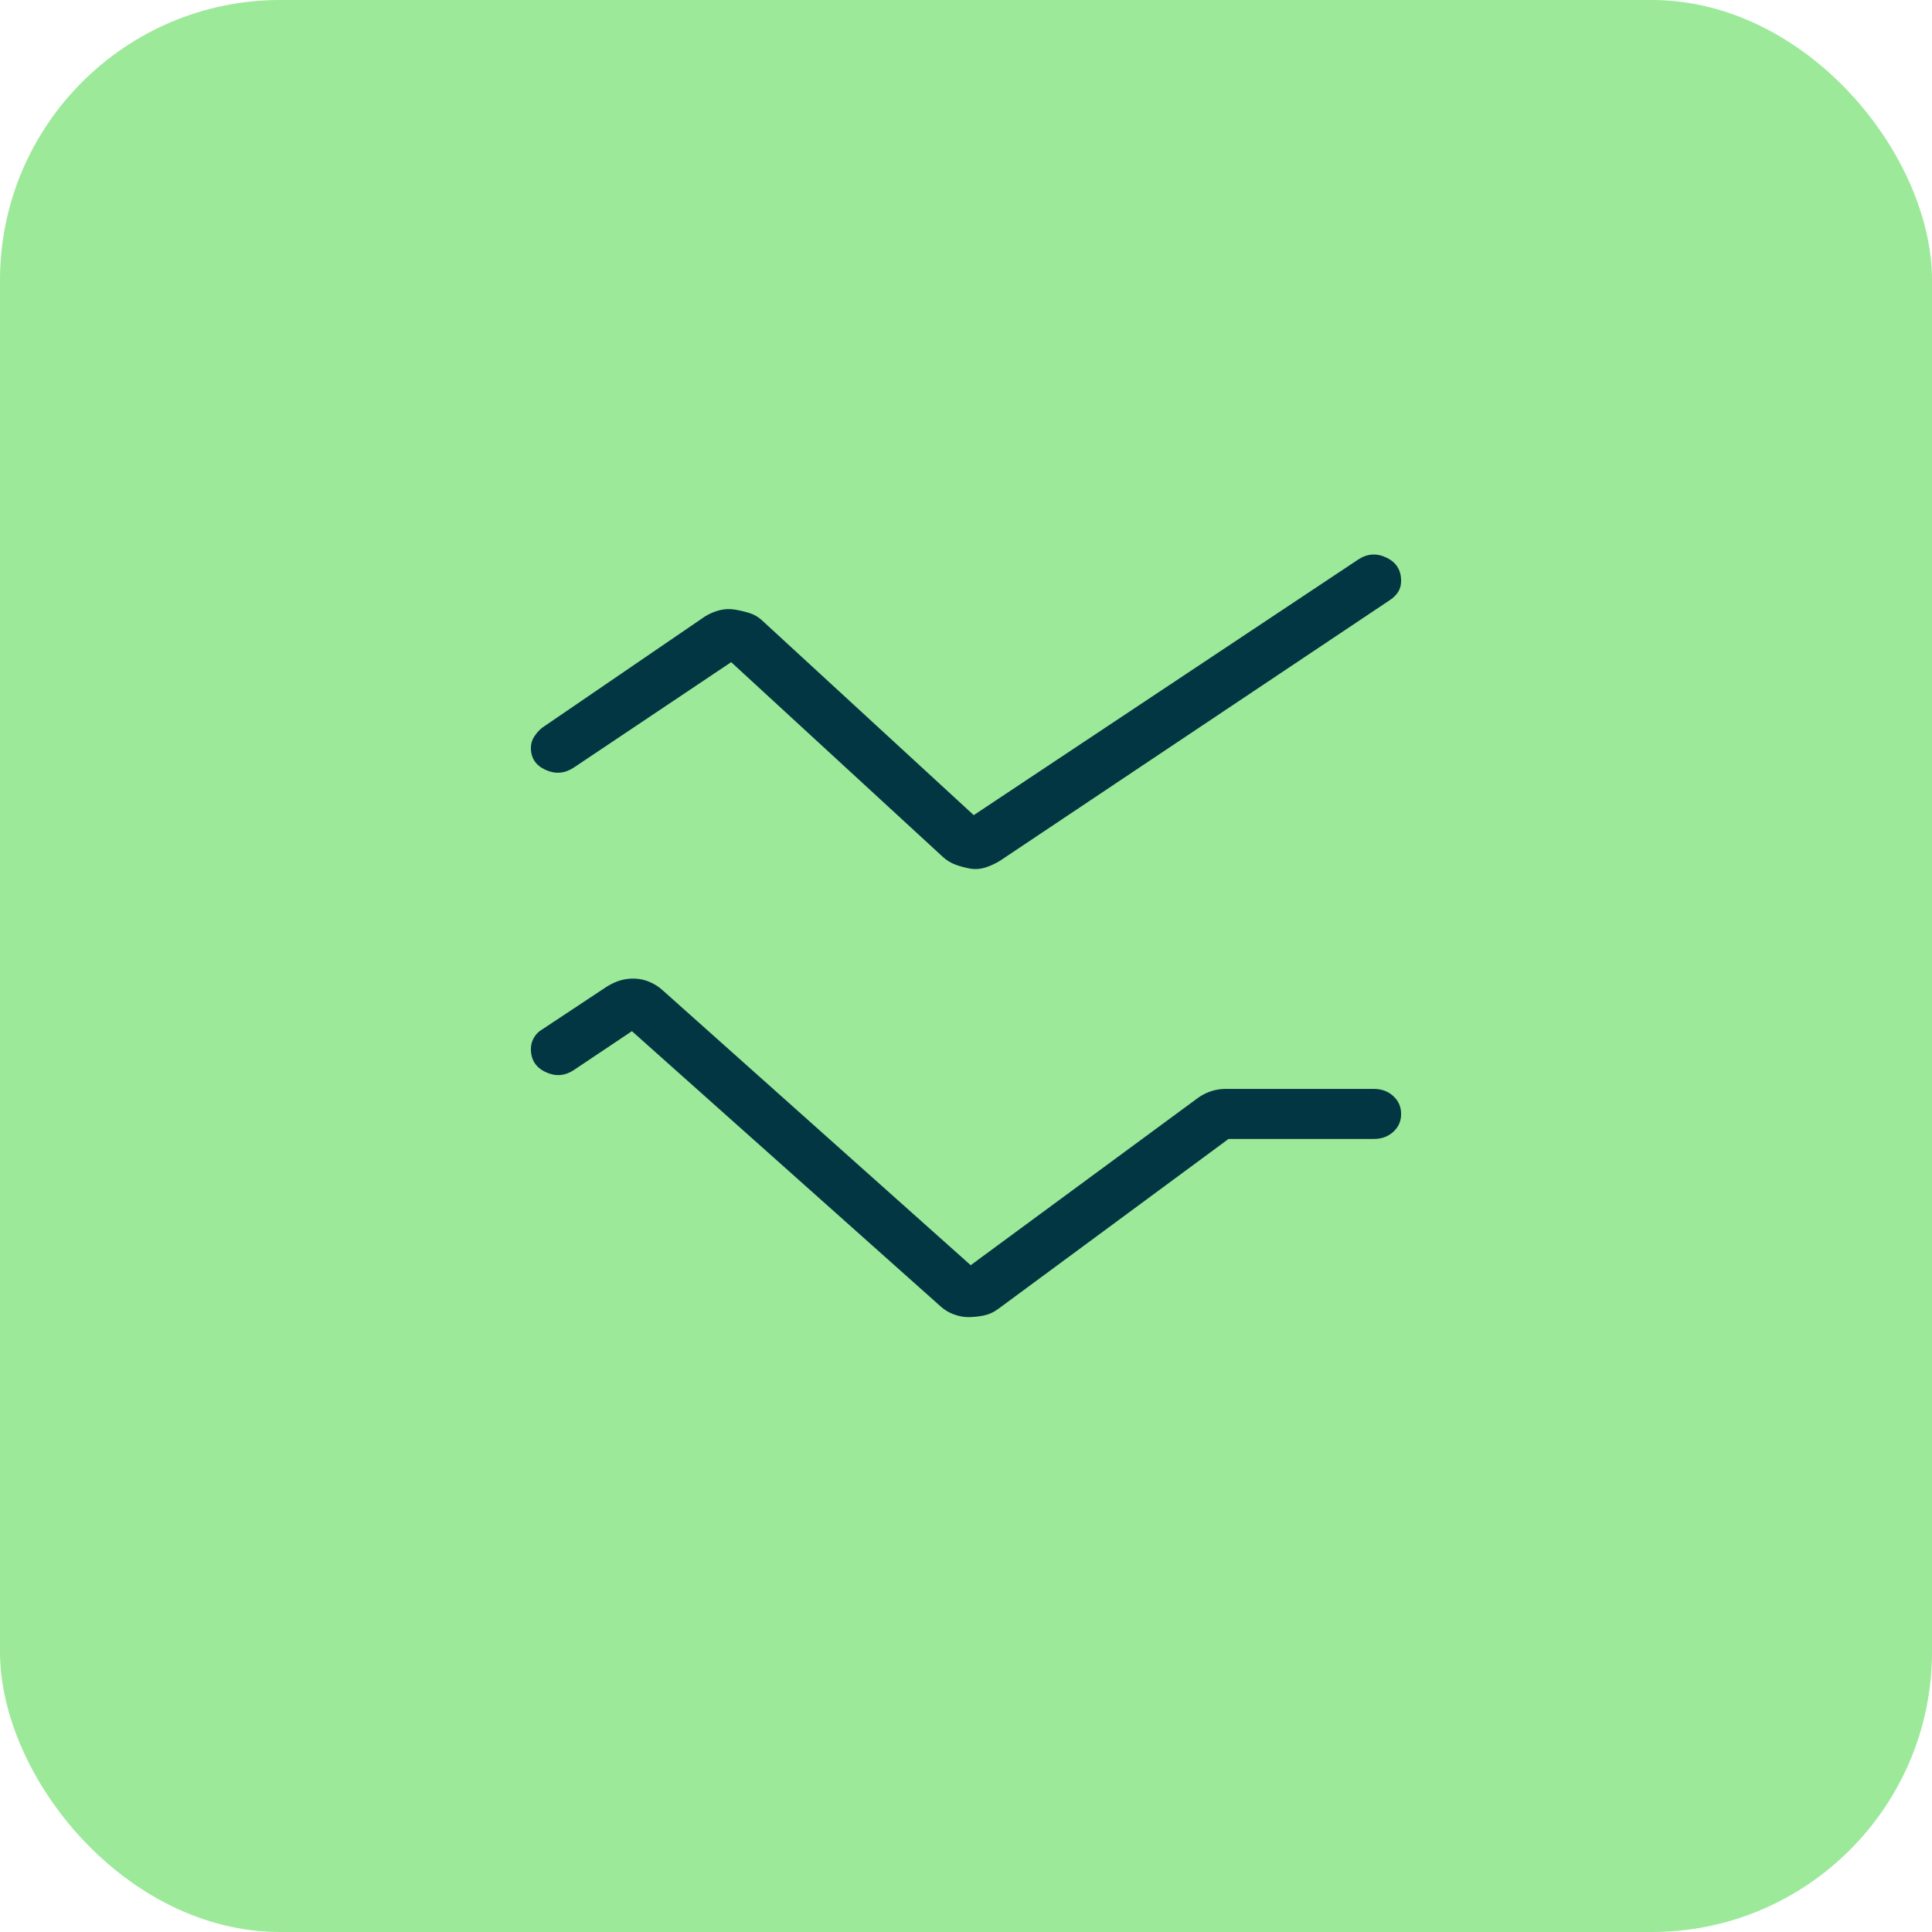 <?xml version="1.0" encoding="UTF-8"?> <svg xmlns="http://www.w3.org/2000/svg" width="37" height="37" viewBox="0 0 37 37" fill="none"><rect width="37" height="37" rx="5.367" fill="#9CE99A"></rect><path d="M18.586 16.636C18.491 16.619 18.397 16.595 18.304 16.561C18.21 16.527 18.127 16.476 18.055 16.409L14.003 12.681L10.986 14.702C10.812 14.815 10.633 14.829 10.446 14.743C10.26 14.658 10.167 14.518 10.167 14.323C10.167 14.245 10.188 14.173 10.231 14.107C10.274 14.041 10.324 13.984 10.383 13.937L13.502 11.805C13.593 11.75 13.687 11.71 13.783 11.686C13.879 11.662 13.976 11.658 14.072 11.674C14.169 11.69 14.262 11.712 14.351 11.74C14.441 11.767 14.522 11.815 14.596 11.883L18.648 15.611L26.014 10.714C26.188 10.601 26.368 10.59 26.554 10.68C26.74 10.77 26.833 10.918 26.833 11.123C26.833 11.206 26.814 11.277 26.775 11.338C26.735 11.399 26.681 11.452 26.611 11.497L19.149 16.486C19.058 16.541 18.965 16.584 18.871 16.614C18.776 16.644 18.681 16.651 18.586 16.636ZM18.546 25.224C18.451 25.224 18.357 25.206 18.262 25.17C18.167 25.135 18.083 25.083 18.009 25.015L12.102 19.748L10.986 20.495C10.812 20.608 10.633 20.619 10.446 20.53C10.26 20.441 10.167 20.294 10.167 20.091C10.167 20.012 10.186 19.939 10.226 19.872C10.265 19.804 10.319 19.751 10.389 19.711L11.627 18.891C11.718 18.836 11.806 18.796 11.893 18.772C11.979 18.748 12.069 18.738 12.164 18.742C12.259 18.746 12.353 18.767 12.445 18.807C12.538 18.847 12.621 18.901 12.695 18.969L18.59 24.23L22.933 21.033C23.007 20.977 23.089 20.934 23.181 20.902C23.273 20.87 23.369 20.854 23.468 20.854H26.313C26.46 20.854 26.584 20.9 26.684 20.992C26.784 21.084 26.833 21.198 26.833 21.334C26.833 21.47 26.784 21.584 26.684 21.675C26.584 21.767 26.46 21.812 26.313 21.812H23.528L19.123 25.063C19.032 25.131 18.937 25.174 18.838 25.194C18.738 25.214 18.641 25.224 18.546 25.224Z" fill="#023642"></path></svg> 